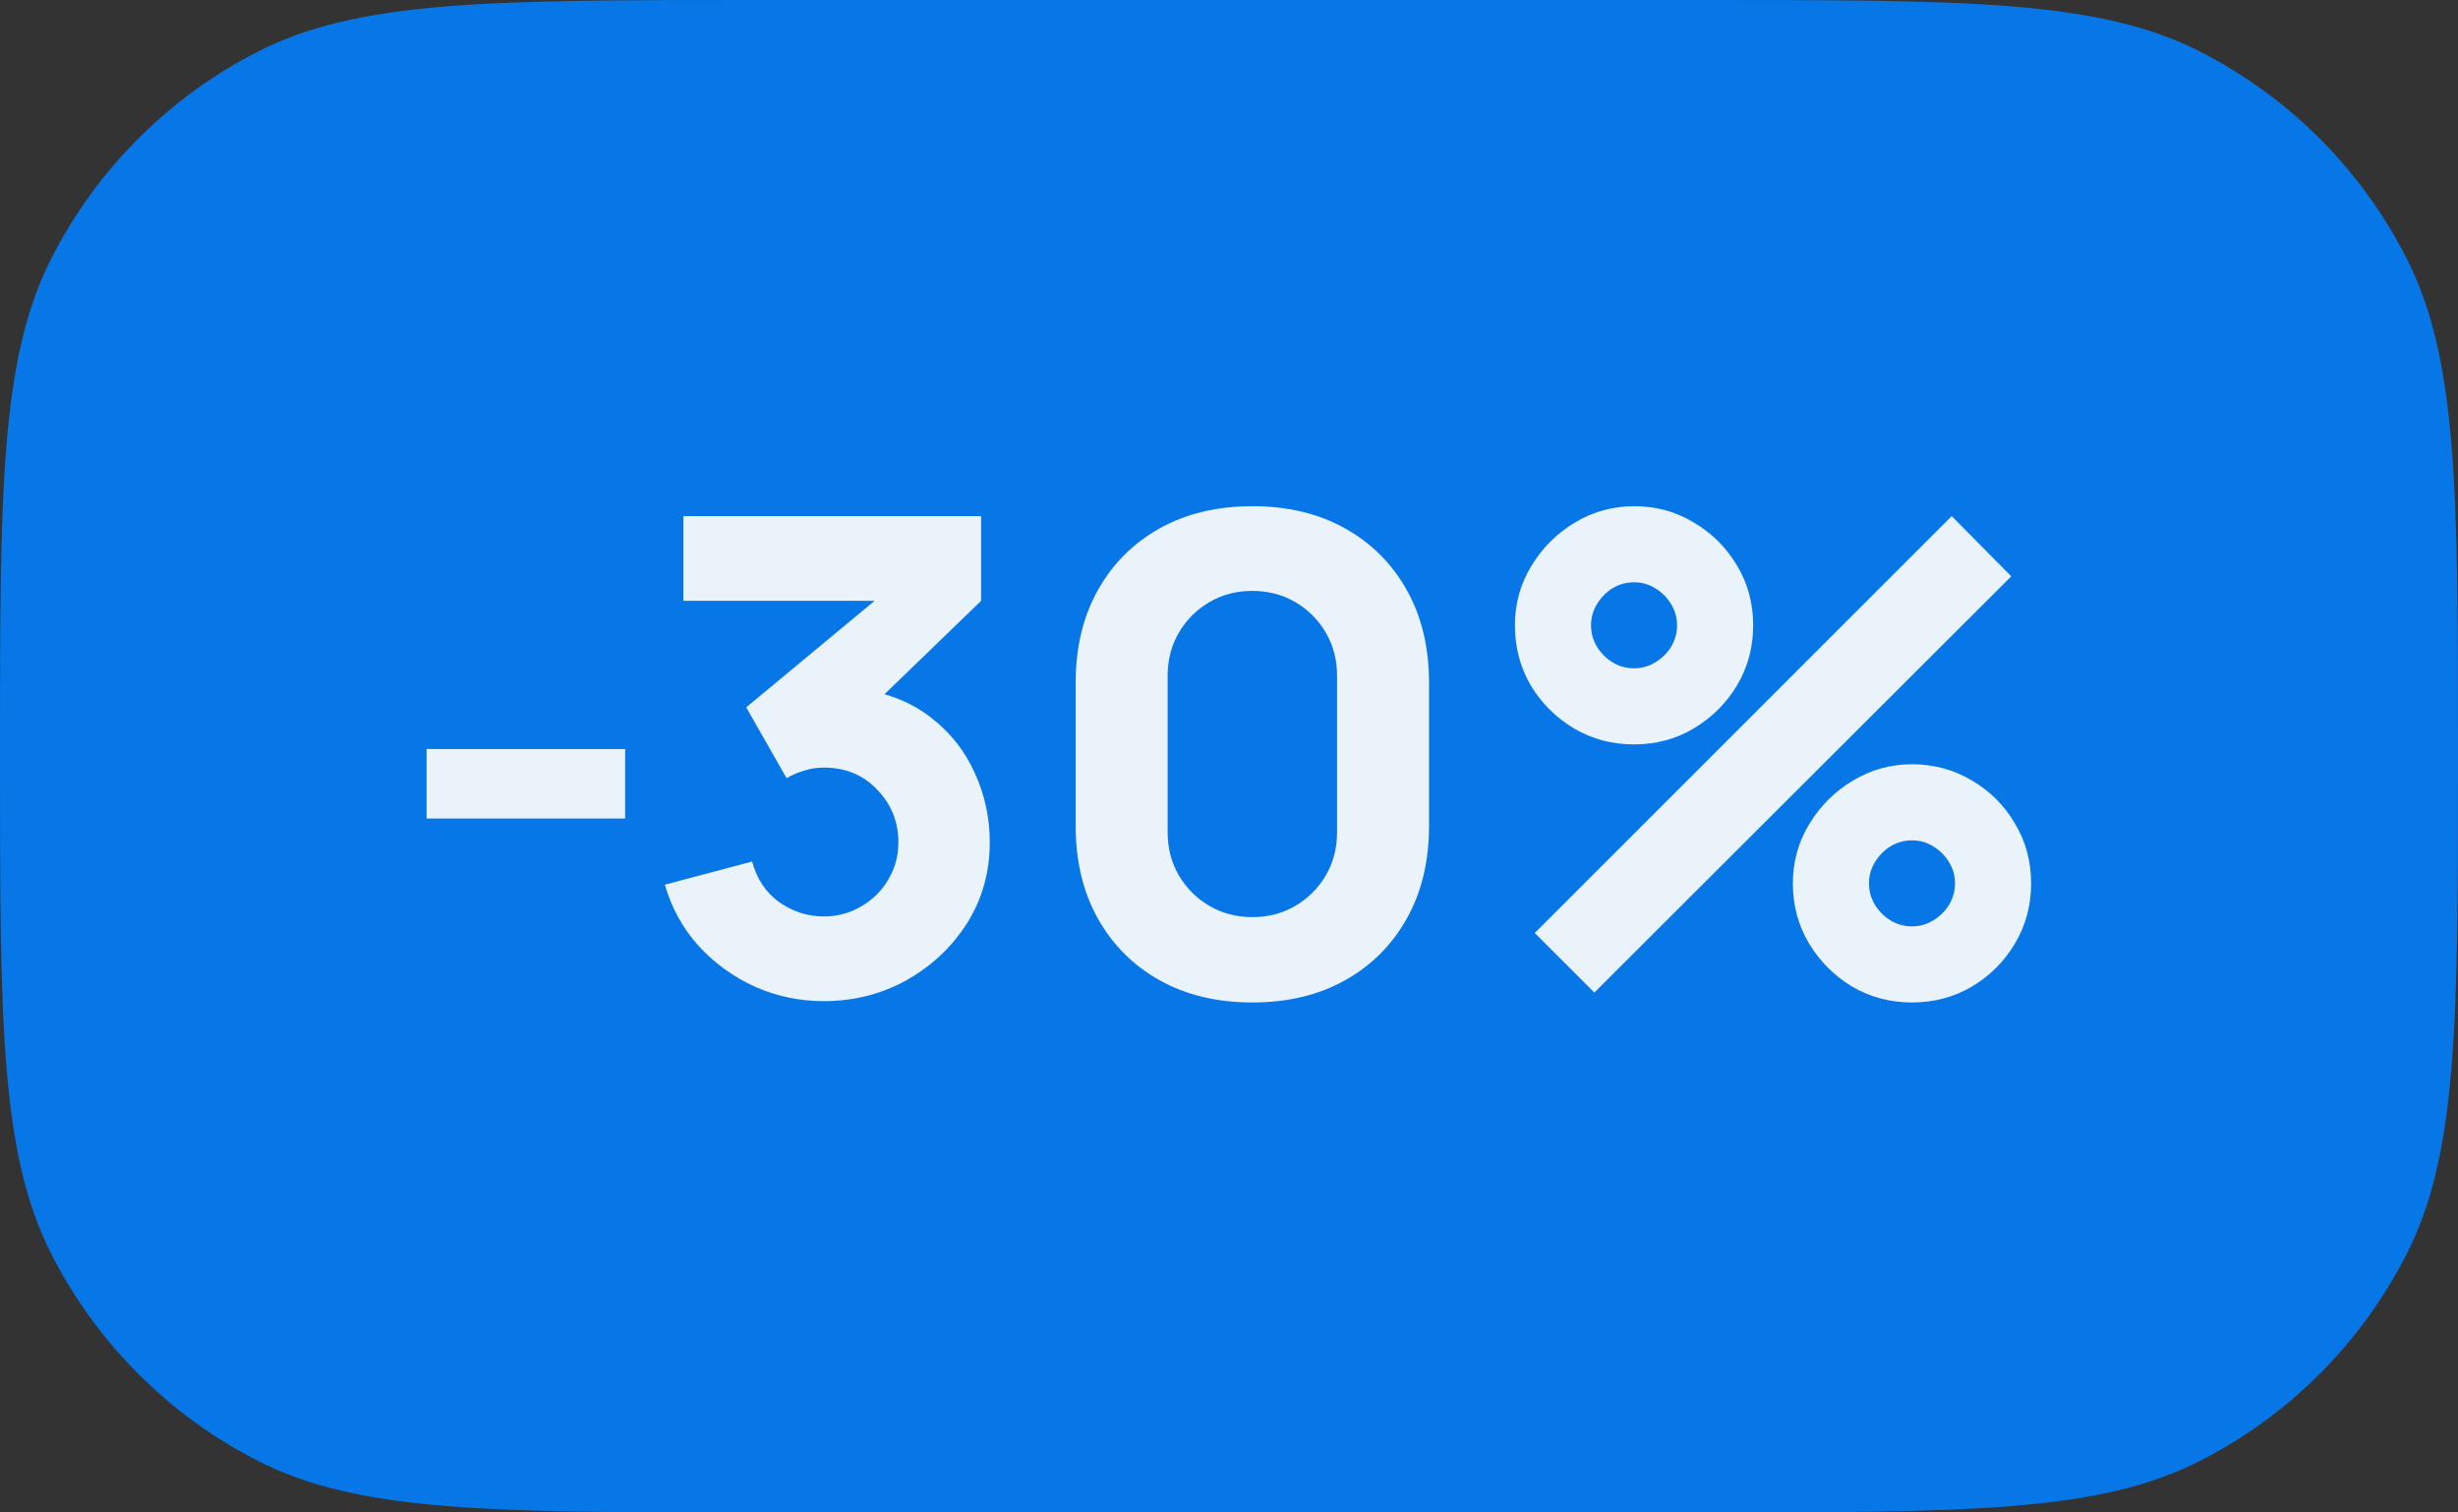<?xml version="1.0" encoding="UTF-8"?> <svg xmlns="http://www.w3.org/2000/svg" width="52" height="32" viewBox="0 0 52 32" fill="none"><rect x="0" y="0" width="52" height="32" fill="#333333" stroke="none"/><path d="M0 16C0 10.399 0 7.599 1.09 5.46C2.049 3.578 3.578 2.049 5.46 1.09C7.599 0 10.399 0 16 0H36C41.6 0 44.401 0 46.54 1.09C48.422 2.049 49.951 3.578 50.91 5.46C52 7.599 52 10.399 52 16C52 21.601 52 24.401 50.91 26.54C49.951 28.422 48.422 29.951 46.54 30.91C44.401 32 41.6 32 36 32H16C10.399 32 7.599 32 5.46 30.91C3.578 29.951 2.049 28.422 1.09 26.54C0 24.401 0 21.601 0 16Z" fill="#0777E7"></path><path d="M33.729 21L32.469 19.74L41.289 10.92L42.549 12.194L33.729 21ZM40.449 21.21C39.987 21.21 39.565 21.098 39.182 20.874C38.804 20.645 38.501 20.342 38.272 19.964C38.043 19.581 37.929 19.157 37.929 18.69C37.929 18.233 38.045 17.813 38.279 17.43C38.512 17.047 38.82 16.742 39.203 16.513C39.586 16.284 40.001 16.17 40.449 16.17C40.911 16.17 41.333 16.284 41.716 16.513C42.099 16.737 42.402 17.04 42.626 17.423C42.855 17.801 42.969 18.223 42.969 18.69C42.969 19.157 42.855 19.581 42.626 19.964C42.402 20.342 42.099 20.645 41.716 20.874C41.333 21.098 40.911 21.21 40.449 21.21ZM40.449 19.6C40.612 19.6 40.761 19.558 40.897 19.474C41.037 19.39 41.149 19.28 41.233 19.145C41.317 19.005 41.359 18.853 41.359 18.69C41.359 18.527 41.317 18.377 41.233 18.242C41.149 18.102 41.037 17.99 40.897 17.906C40.761 17.822 40.612 17.78 40.449 17.78C40.285 17.78 40.134 17.822 39.994 17.906C39.858 17.99 39.749 18.102 39.665 18.242C39.581 18.377 39.539 18.527 39.539 18.69C39.539 18.853 39.581 19.005 39.665 19.145C39.749 19.28 39.858 19.39 39.994 19.474C40.134 19.558 40.285 19.6 40.449 19.6ZM34.569 15.75C34.107 15.75 33.684 15.638 33.302 15.414C32.919 15.185 32.614 14.882 32.385 14.504C32.161 14.121 32.049 13.697 32.049 13.23C32.049 12.773 32.166 12.353 32.399 11.97C32.632 11.587 32.94 11.282 33.323 11.053C33.706 10.824 34.121 10.71 34.569 10.71C35.031 10.71 35.451 10.824 35.829 11.053C36.212 11.277 36.517 11.58 36.746 11.963C36.974 12.341 37.089 12.763 37.089 13.23C37.089 13.697 36.974 14.121 36.746 14.504C36.517 14.882 36.212 15.185 35.829 15.414C35.451 15.638 35.031 15.75 34.569 15.75ZM34.569 14.14C34.732 14.14 34.882 14.098 35.017 14.014C35.157 13.93 35.269 13.82 35.353 13.685C35.437 13.545 35.479 13.393 35.479 13.23C35.479 13.067 35.437 12.917 35.353 12.782C35.269 12.642 35.157 12.53 35.017 12.446C34.882 12.362 34.732 12.32 34.569 12.32C34.406 12.32 34.254 12.362 34.114 12.446C33.978 12.53 33.869 12.642 33.785 12.782C33.701 12.917 33.659 13.067 33.659 13.23C33.659 13.393 33.701 13.545 33.785 13.685C33.869 13.82 33.978 13.93 34.114 14.014C34.254 14.098 34.406 14.14 34.569 14.14Z" fill="#EAF2FA"></path><path d="M26.494 21.21C25.747 21.21 25.094 21.054 24.534 20.741C23.974 20.428 23.538 19.992 23.225 19.432C22.912 18.872 22.756 18.219 22.756 17.472V14.448C22.756 13.701 22.912 13.048 23.225 12.488C23.538 11.928 23.974 11.492 24.534 11.179C25.094 10.866 25.747 10.71 26.494 10.71C27.241 10.71 27.894 10.866 28.454 11.179C29.014 11.492 29.45 11.928 29.763 12.488C30.076 13.048 30.232 13.701 30.232 14.448V17.472C30.232 18.219 30.076 18.872 29.763 19.432C29.45 19.992 29.014 20.428 28.454 20.741C27.894 21.054 27.241 21.21 26.494 21.21ZM26.494 19.404C26.83 19.404 27.133 19.325 27.404 19.166C27.674 19.007 27.889 18.793 28.048 18.522C28.206 18.251 28.286 17.948 28.286 17.612V14.294C28.286 13.958 28.206 13.655 28.048 13.384C27.889 13.113 27.674 12.899 27.404 12.74C27.133 12.581 26.83 12.502 26.494 12.502C26.158 12.502 25.855 12.581 25.584 12.74C25.313 12.899 25.099 13.113 24.94 13.384C24.781 13.655 24.702 13.958 24.702 14.294V17.612C24.702 17.948 24.781 18.251 24.94 18.522C25.099 18.793 25.313 19.007 25.584 19.166C25.855 19.325 26.158 19.404 26.494 19.404Z" fill="#EAF2FA"></path><path d="M17.424 21.182C16.921 21.182 16.44 21.082 15.982 20.881C15.525 20.676 15.126 20.389 14.786 20.02C14.45 19.651 14.209 19.217 14.065 18.718L15.912 18.228C16.011 18.597 16.202 18.884 16.486 19.089C16.776 19.29 17.088 19.39 17.424 19.39C17.714 19.39 17.977 19.32 18.215 19.18C18.458 19.04 18.649 18.851 18.79 18.613C18.934 18.375 19.006 18.111 19.006 17.822C19.006 17.388 18.857 17.017 18.558 16.709C18.265 16.396 17.887 16.24 17.424 16.24C17.285 16.24 17.149 16.261 17.018 16.303C16.888 16.34 16.762 16.394 16.64 16.464L15.787 14.966L18.992 12.306L19.133 12.712H14.457V10.92H20.756V12.712L18.265 15.12L18.25 14.588C18.829 14.677 19.317 14.88 19.713 15.197C20.115 15.51 20.418 15.897 20.623 16.359C20.834 16.816 20.939 17.304 20.939 17.822C20.939 18.457 20.777 19.028 20.456 19.537C20.134 20.041 19.706 20.442 19.174 20.741C18.642 21.035 18.059 21.182 17.424 21.182Z" fill="#EAF2FA"></path><path d="M9.025 17.318V15.848H13.225V17.318H9.025Z" fill="#EAF2FA"></path></svg> 